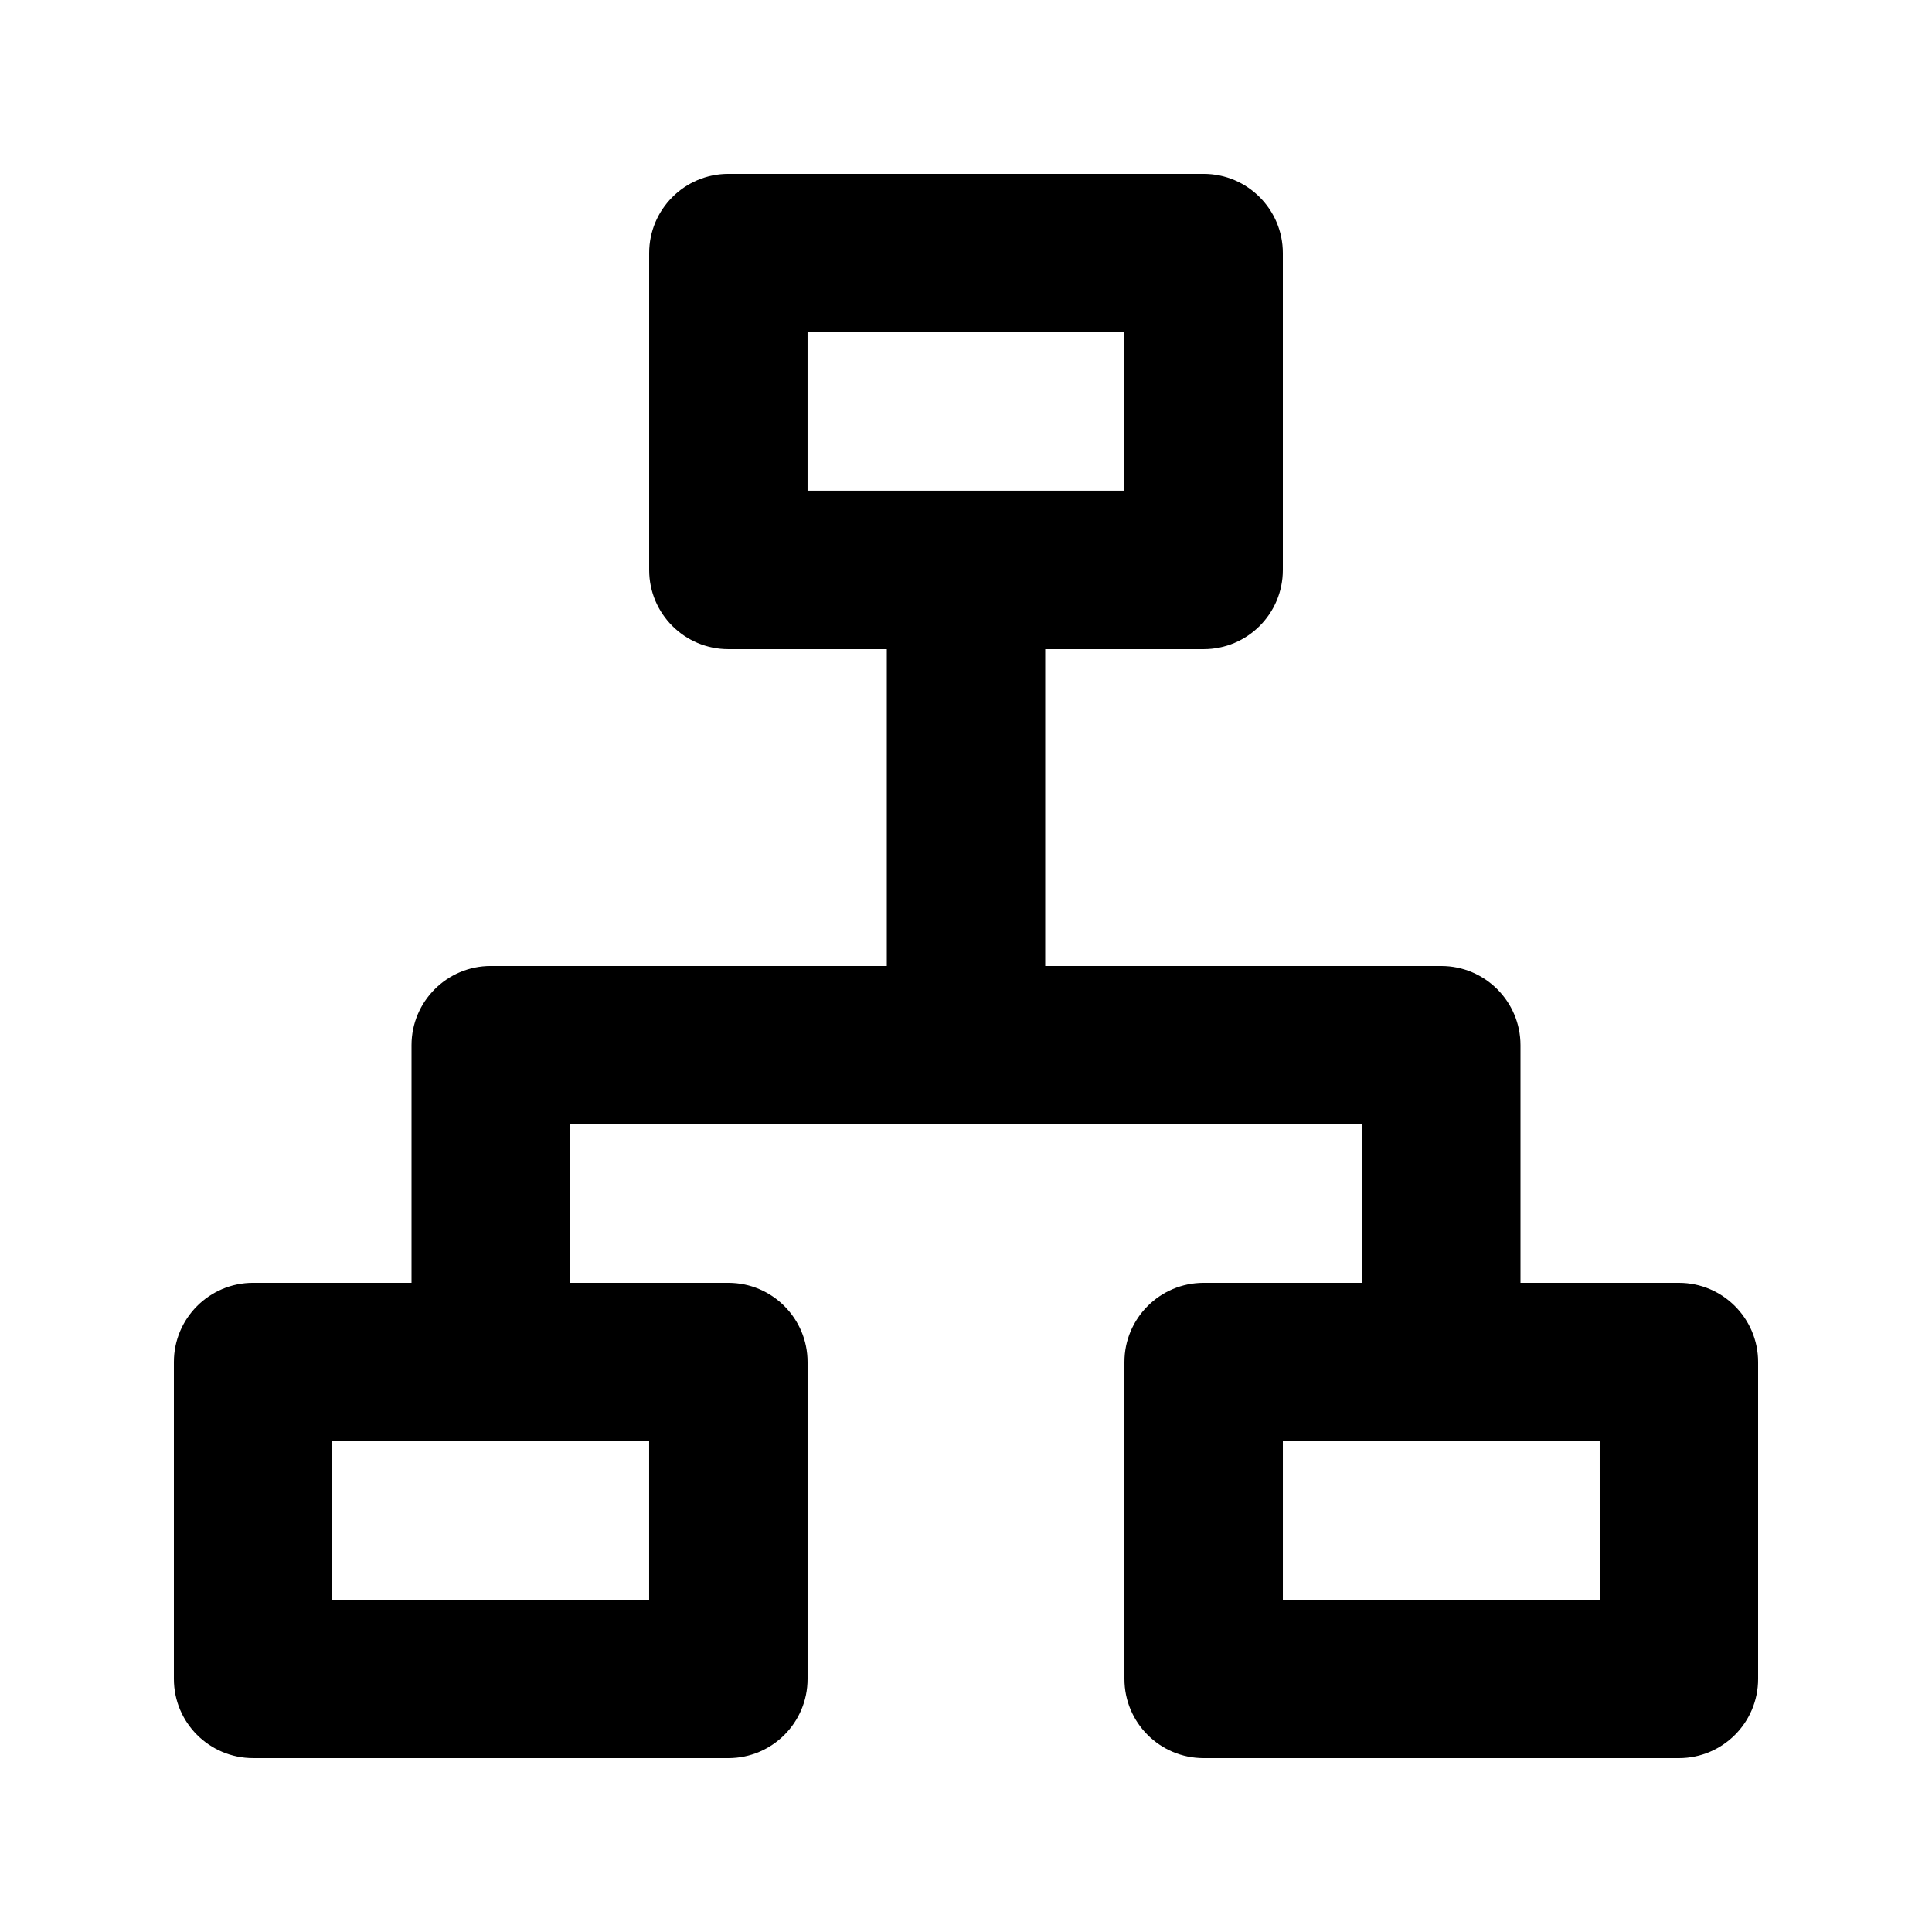 <?xml version="1.0" encoding="UTF-8"?>
<!-- Uploaded to: ICON Repo, www.svgrepo.com, Generator: ICON Repo Mixer Tools -->
<svg fill="#000000" width="800px" height="800px" version="1.1" viewBox="144 144 512 512" xmlns="http://www.w3.org/2000/svg">
 <path d="m379.01 316.03h-41.984c-11.59 0-20.992-9.383-20.992-20.992v-83.969c0-11.59 9.402-20.992 20.992-20.992h125.95c11.586 0 20.992 9.406 20.992 20.992v83.969c0 11.609-9.406 20.992-20.992 20.992h-41.984v83.969h104.96c11.586 0 20.992 9.406 20.992 20.992v62.977h41.984c11.586 0 20.992 9.406 20.992 20.992v83.969c0 11.609-9.406 20.992-20.992 20.992h-125.95c-11.586 0-20.992-9.383-20.992-20.992v-83.969c0-11.586 9.406-20.992 20.992-20.992h41.984l-0.004-41.984h-209.92v41.984h41.984c11.586 0 20.992 9.406 20.992 20.992v83.969c0 11.609-9.406 20.992-20.992 20.992l-125.95-0.004c-11.59 0-20.992-9.383-20.992-20.992v-83.969c0-11.586 9.406-20.992 20.992-20.992h41.984v-62.977c0-11.586 9.406-20.992 20.992-20.992h104.96zm104.96 209.92v41.984h83.969l-0.004-41.988zm-251.91-0.004v41.984h83.969v-41.984zm125.95-293.89v41.984h83.969v-41.984z" fill-rule="evenodd"/>
</svg>